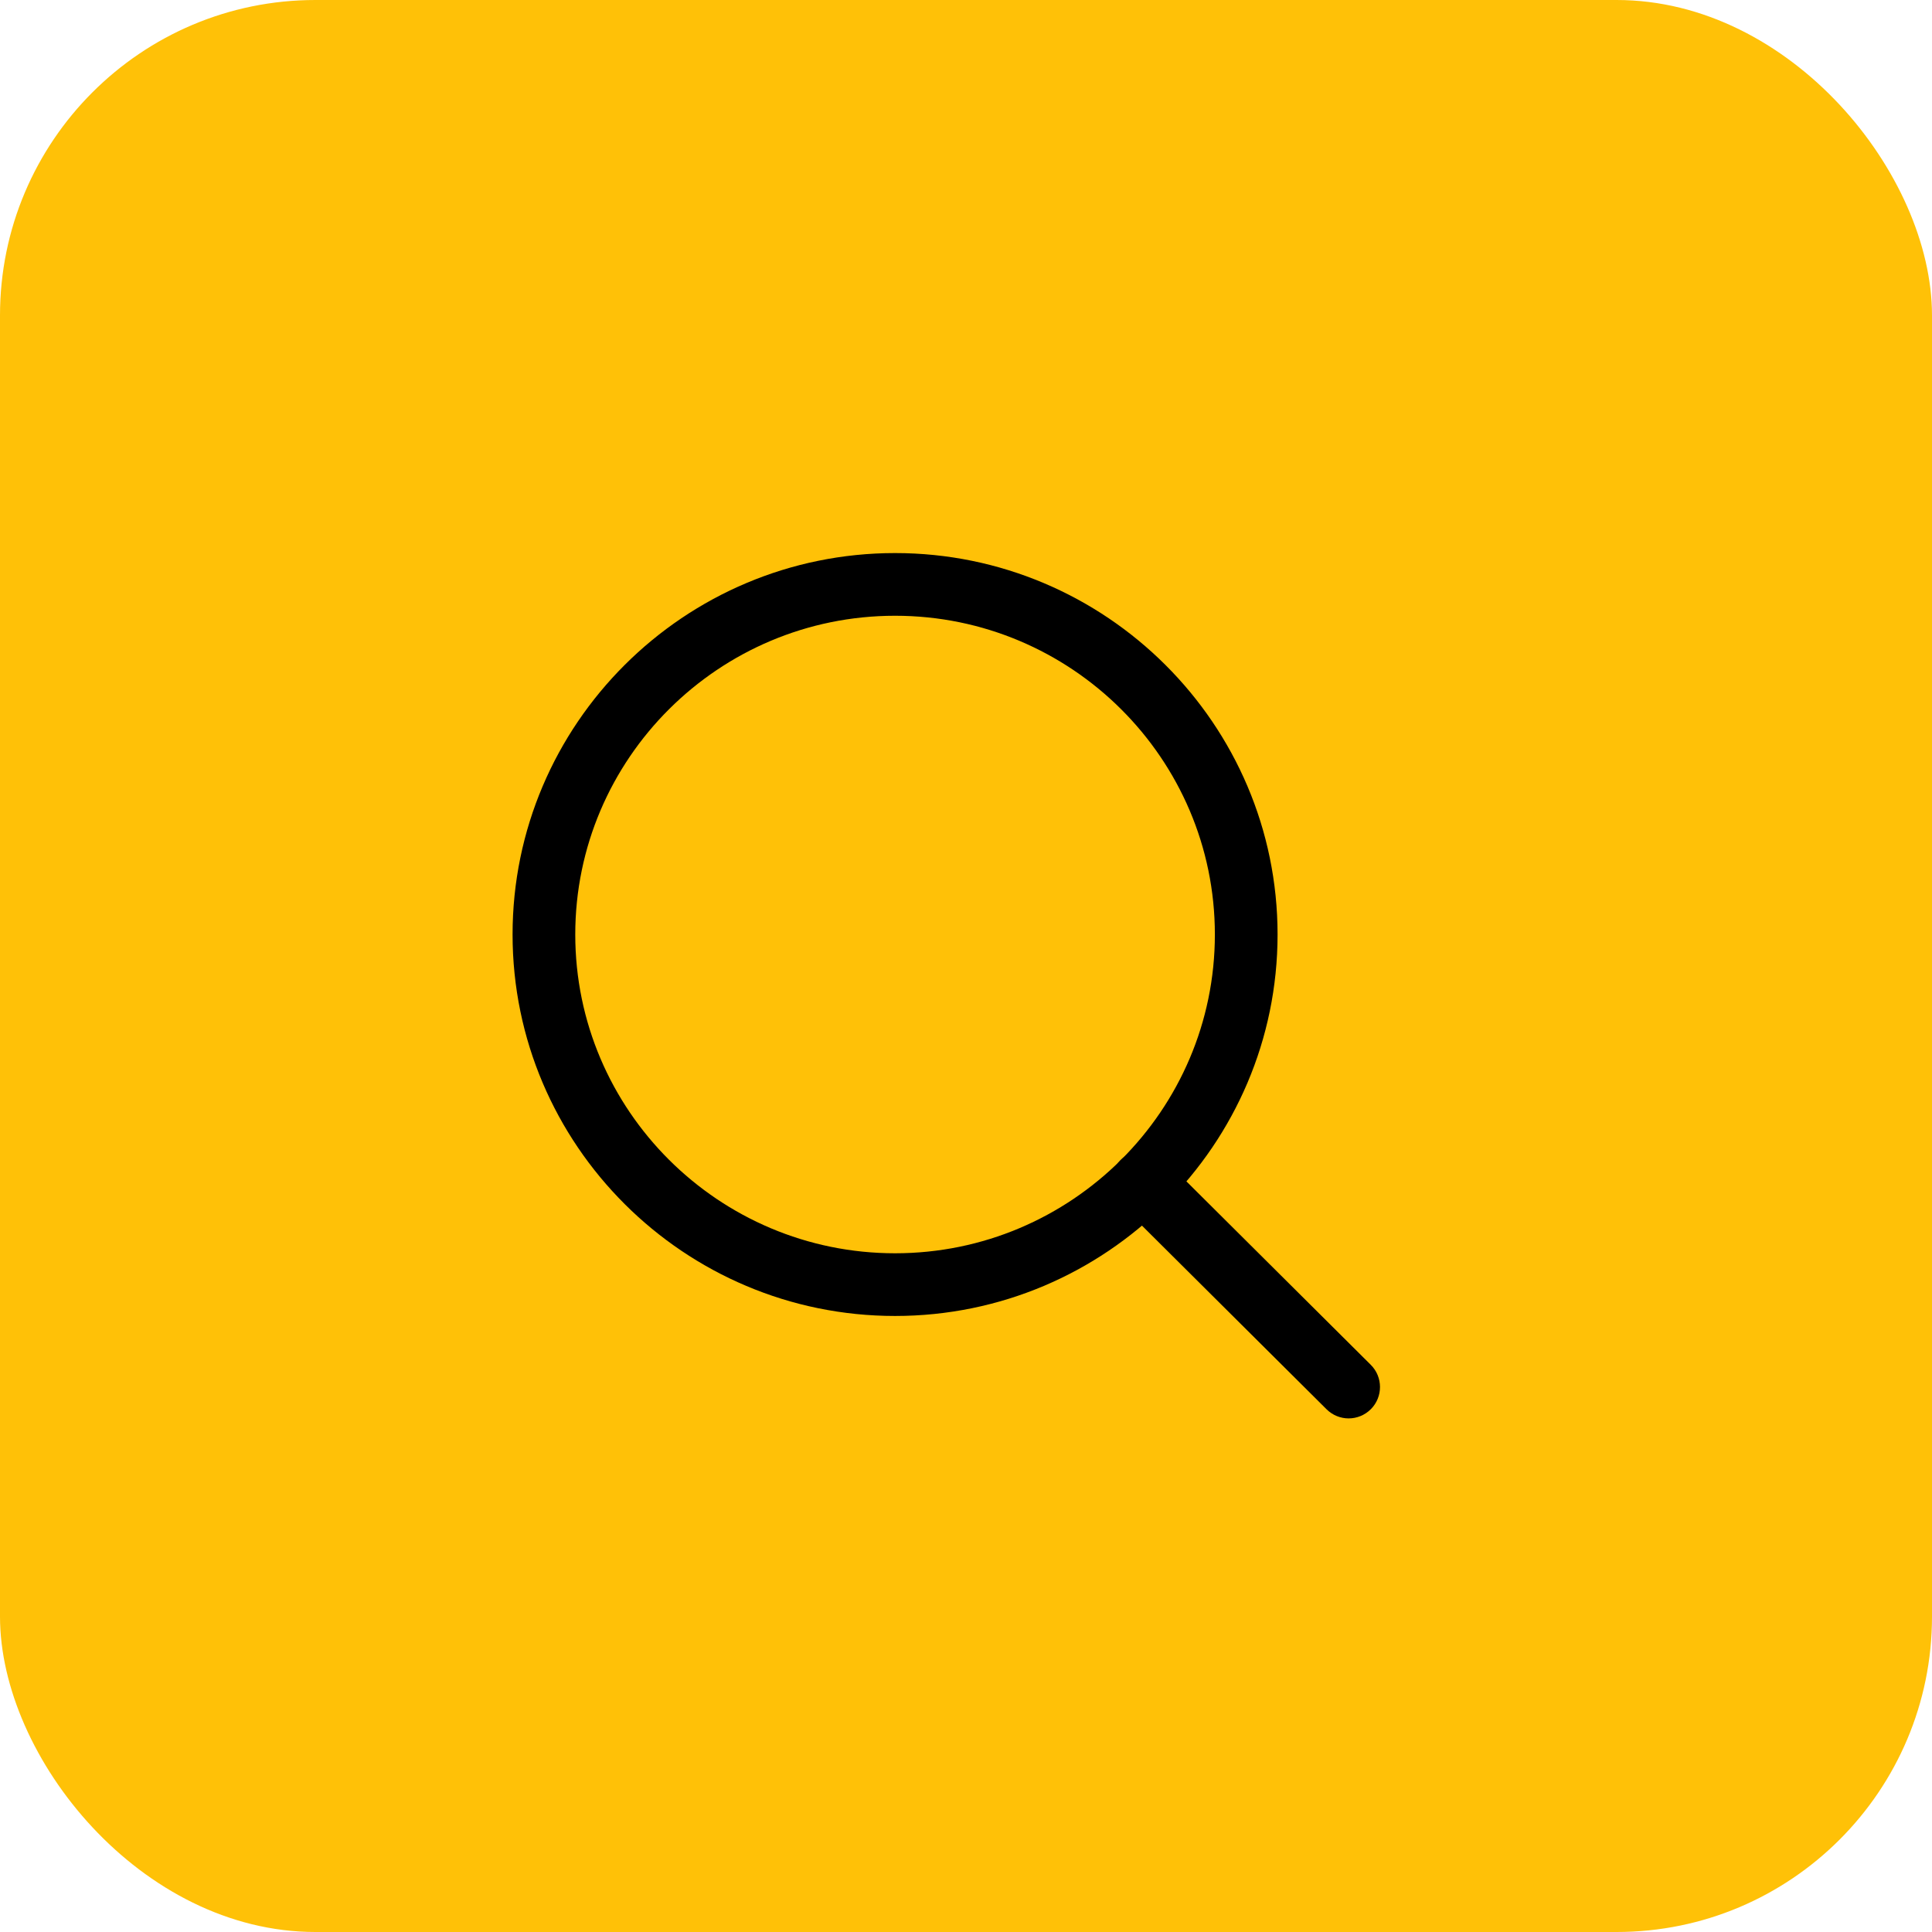 <svg width="49" height="49" viewBox="0 0 49 49" fill="none" xmlns="http://www.w3.org/2000/svg">
<rect width="49" height="49" rx="8" fill="#FFC107"/>
<path d="M22.701 14.027C17.352 14.027 13 18.367 13 23.701C13 29.036 17.352 33.376 22.701 33.376C28.05 33.376 32.402 29.036 32.402 23.701C32.402 18.367 28.05 14.027 22.701 14.027ZM22.701 31.786C18.229 31.786 14.59 28.159 14.59 23.701C14.59 19.243 18.229 15.617 22.701 15.617C27.174 15.617 30.812 19.243 30.812 23.701C30.812 28.159 27.174 31.786 22.701 31.786Z" fill="black"/>
<path d="M34.766 34.615L29.544 29.419C29.233 29.11 28.729 29.111 28.419 29.422C28.11 29.734 28.111 30.237 28.422 30.547L33.644 35.742C33.799 35.896 34.002 35.974 34.205 35.974C34.409 35.974 34.613 35.895 34.769 35.739C35.078 35.428 35.077 34.924 34.766 34.615Z" fill="black"/>
</svg>
